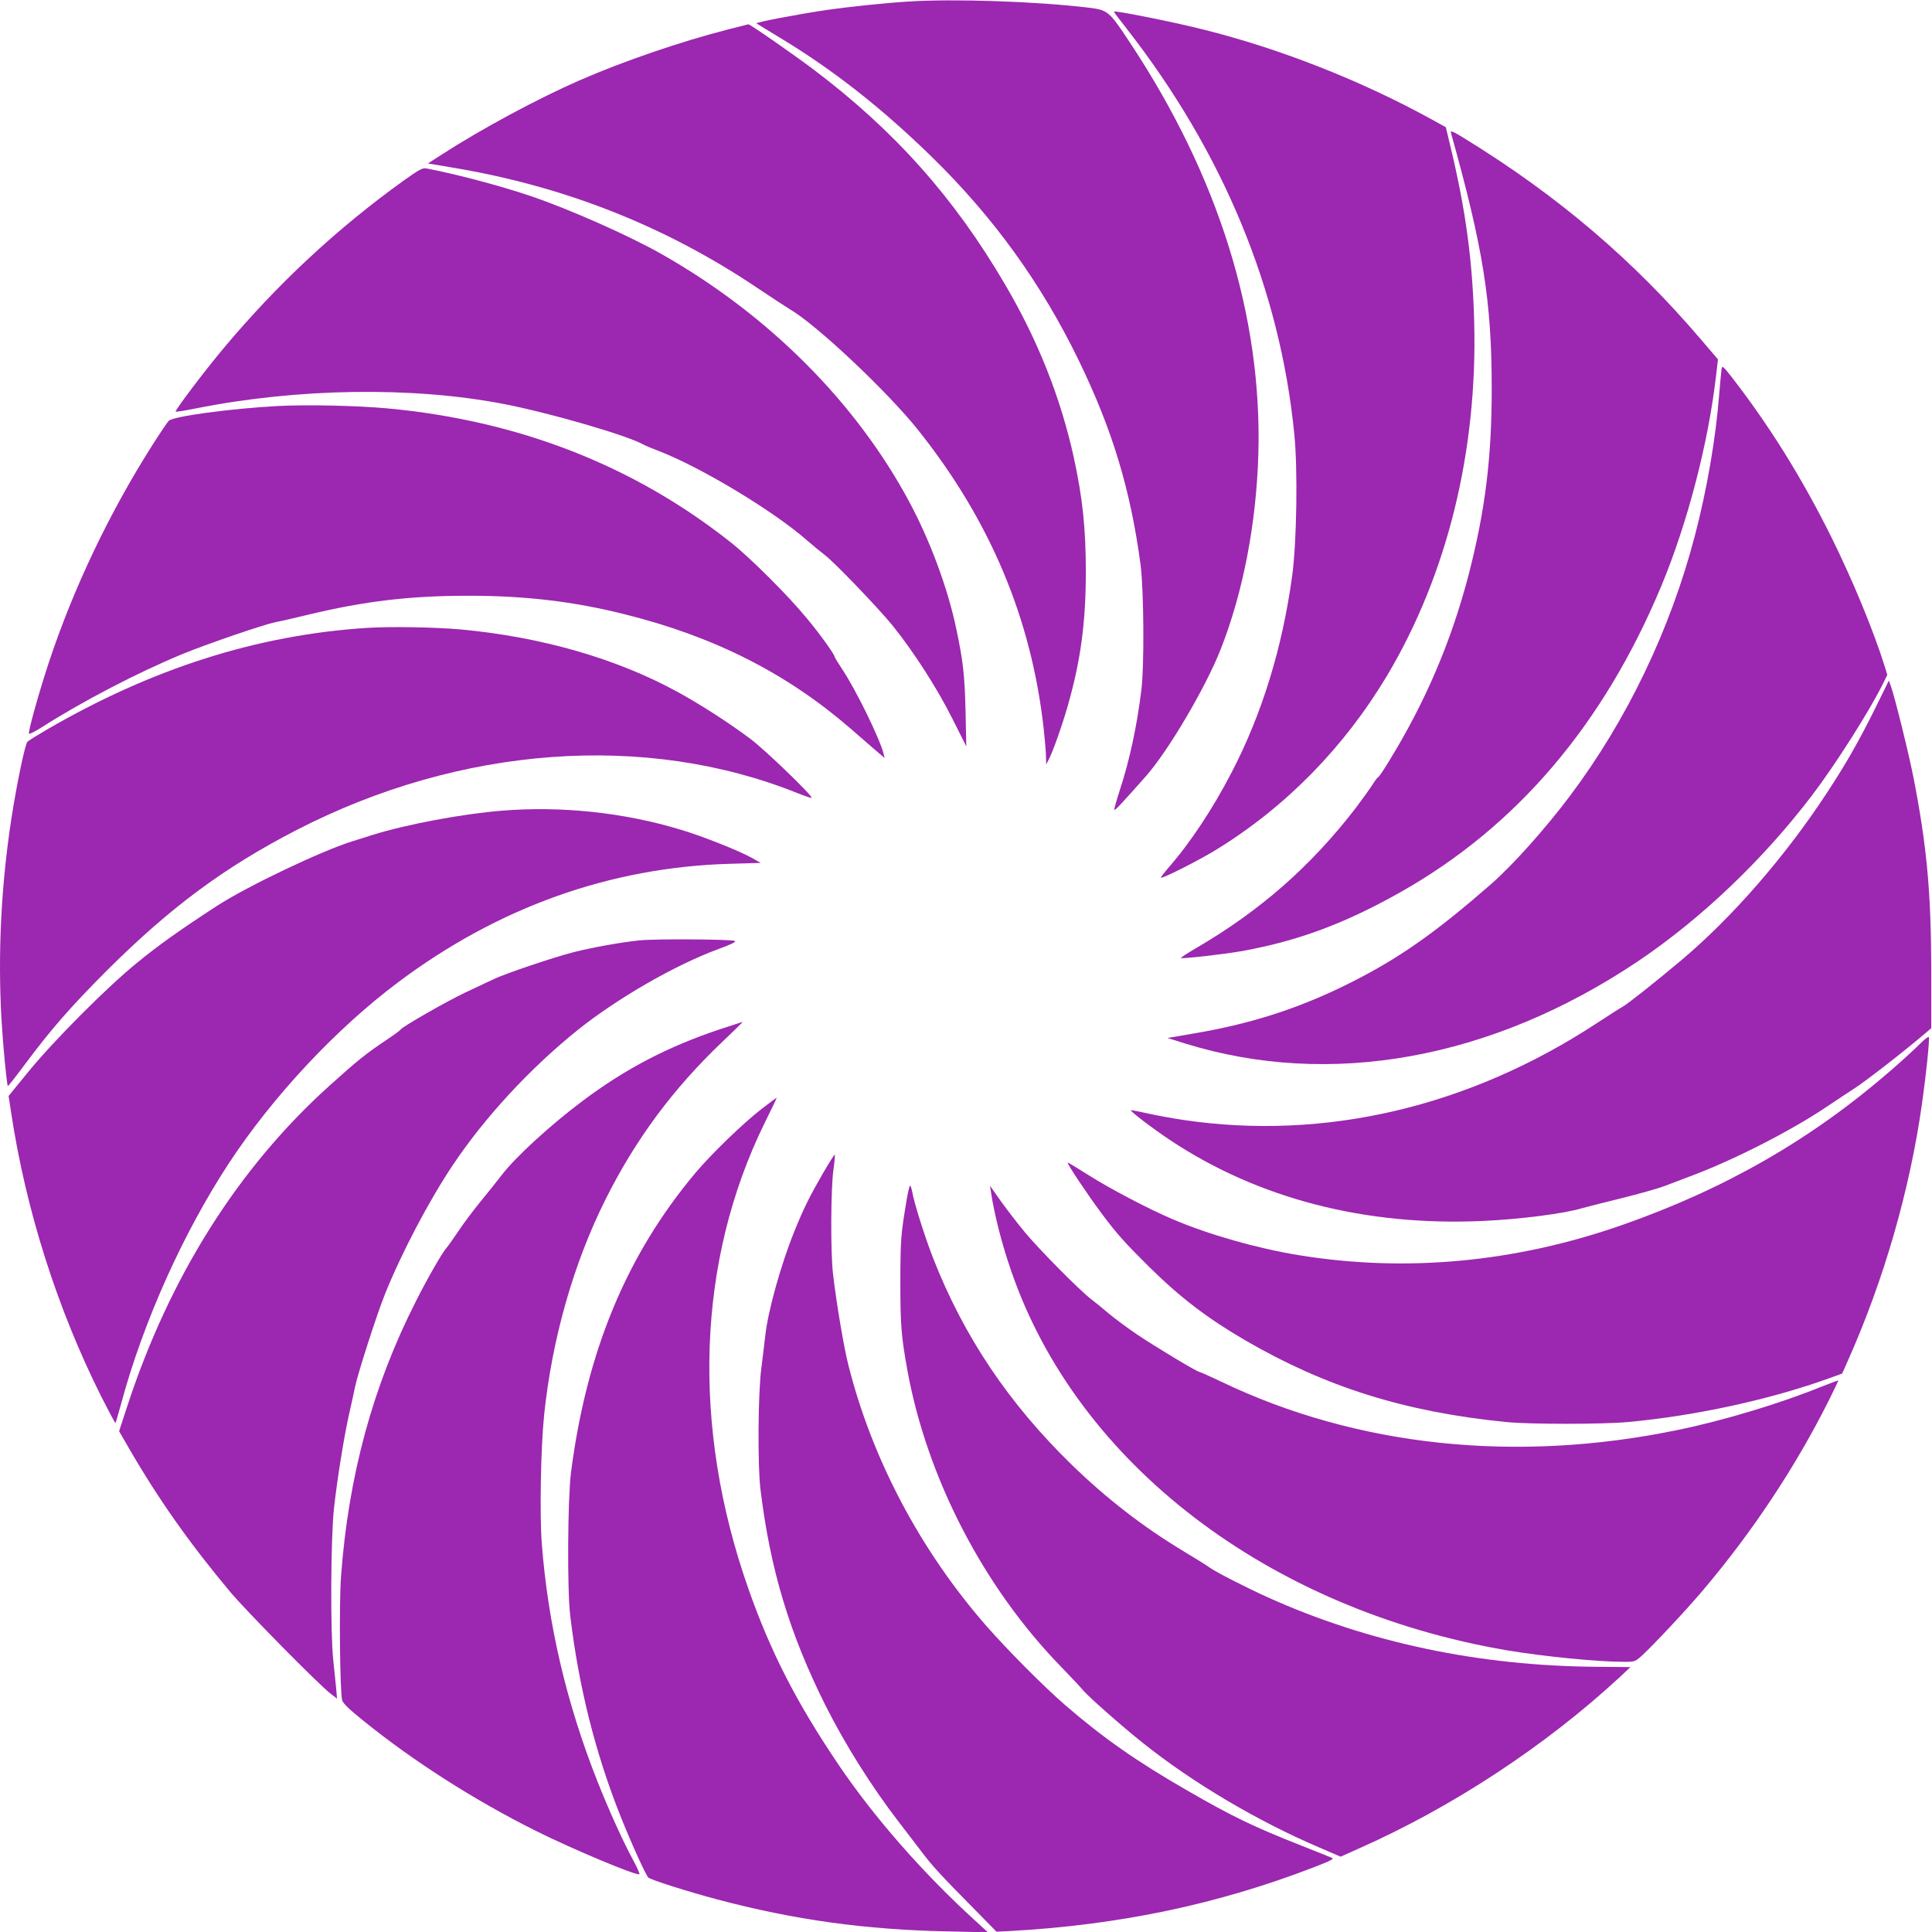 <?xml version="1.0" standalone="no"?>
<!DOCTYPE svg PUBLIC "-//W3C//DTD SVG 20010904//EN"
 "http://www.w3.org/TR/2001/REC-SVG-20010904/DTD/svg10.dtd">
<svg version="1.0" xmlns="http://www.w3.org/2000/svg"
 width="1280pt" height="1280pt" viewBox="0 0 1280 1280"
 preserveAspectRatio="xMidYMid meet">
<g transform="translate(0,1280) scale(0.1,-0.1)"
fill="#9c27b0" stroke="none">
<path d="M6020 12790 c-159 -10 -394 -35 -536 -55 -203 -30 -480 -83 -472 -90
2 -2 68 -42 147 -90 355 -213 680 -468 1015 -795 408 -399 724 -836 971 -1344
225 -462 346 -863 412 -1361 21 -165 25 -667 5 -825 -30 -243 -77 -464 -144
-668 -22 -68 -38 -126 -35 -128 4 -5 50 44 205 219 149 166 401 594 500 847
148 376 236 834 249 1295 25 911 -264 1838 -853 2726 -136 206 -144 212 -270
228 -348 42 -890 60 -1194 41z"/>
<path d="M7380 12723 c0 -3 37 -53 83 -111 641 -821 1018 -1733 1112 -2687 24
-235 16 -722 -14 -940 -65 -477 -200 -915 -400 -1300 -125 -242 -274 -467
-419 -633 -30 -35 -53 -65 -50 -67 8 -8 263 121 373 190 457 282 843 677 1126
1151 397 668 598 1481 576 2339 -11 405 -55 734 -153 1146 l-35 146 -92 51
c-467 257 -1004 469 -1517 597 -203 51 -590 128 -590 118z"/>
<path d="M4820 12604 c-308 -79 -686 -208 -975 -334 -278 -121 -654 -323 -920
-495 l-90 -58 167 -28 c741 -124 1408 -388 2016 -797 96 -64 193 -128 215
-141 174 -100 649 -548 849 -799 479 -601 752 -1252 833 -1982 8 -74 15 -157
15 -185 l1 -50 15 29 c27 48 91 229 128 359 85 297 119 545 120 882 0 292 -21
494 -80 765 -87 395 -237 774 -455 1145 -337 576 -734 1021 -1271 1426 -136
102 -422 301 -430 298 -2 0 -64 -16 -138 -35z"/>
<path d="M9612 11923 c215 -768 271 -1120 271 -1698 0 -461 -43 -806 -153
-1233 -116 -445 -288 -847 -533 -1244 -33 -54 -63 -98 -67 -98 -4 0 -21 -23
-38 -50 -18 -28 -67 -96 -109 -152 -297 -386 -633 -681 -1056 -928 -59 -34
-106 -65 -103 -67 7 -7 295 26 411 47 370 68 676 182 1045 390 768 434 1343
1109 1726 2026 175 421 313 951 364 1401 l12 102 -105 123 c-455 535 -957 962
-1576 1342 -69 43 -92 53 -89 39z"/>
<path d="M2675 11604 c-443 -318 -840 -688 -1196 -1114 -124 -148 -322 -410
-315 -417 2 -3 62 7 133 21 676 135 1436 146 2038 30 301 -58 816 -207 925
-268 14 -8 62 -28 107 -45 277 -107 757 -396 976 -588 43 -37 95 -80 115 -95
61 -43 360 -355 456 -473 141 -175 298 -420 397 -619 l91 -181 -5 235 c-6 240
-16 329 -62 547 -56 266 -173 581 -308 833 -354 663 -935 1244 -1641 1645
-218 124 -620 302 -876 388 -195 66 -489 144 -685 181 -26 5 -46 -6 -150 -80z"/>
<path d="M11406 10358 c-2 -13 -9 -90 -16 -171 -22 -288 -81 -631 -161 -936
-163 -624 -451 -1223 -829 -1726 -164 -218 -377 -456 -522 -583 -349 -305
-582 -471 -871 -622 -360 -188 -696 -300 -1109 -369 l-163 -28 115 -36 c963
-299 2033 -105 3000 543 417 280 829 672 1154 1099 157 206 384 564 472 743
l28 57 -18 58 c-74 237 -214 575 -357 863 -194 389 -408 732 -657 1053 -54 69
-62 76 -66 55z"/>
<path d="M1840 10110 c-314 -17 -692 -68 -722 -98 -9 -9 -57 -80 -106 -157
-287 -451 -527 -954 -691 -1452 -62 -188 -135 -447 -129 -464 2 -5 44 16 93
48 266 169 623 355 917 477 167 69 541 197 623 214 28 5 128 28 223 51 372 89
670 124 1057 124 378 0 696 -38 1035 -123 593 -148 1072 -391 1494 -756 81
-71 166 -144 188 -163 l39 -33 -7 28 c-24 99 -186 429 -274 560 -27 41 -50 78
-50 82 0 15 -100 155 -185 256 -120 147 -373 399 -499 499 -643 511 -1407 810
-2276 891 -203 19 -536 26 -730 16z"/>
<path d="M2430 8640 c-726 -47 -1421 -268 -2120 -674 -63 -37 -121 -73 -128
-80 -16 -15 -71 -280 -106 -506 -69 -448 -91 -901 -66 -1336 10 -171 35 -433
42 -439 2 -2 51 60 109 138 179 240 304 383 543 623 421 420 780 687 1261 935
1085 559 2315 649 3322 243 47 -19 88 -32 90 -30 11 10 -307 317 -403 389
-141 106 -336 232 -489 315 -403 220 -902 363 -1435 412 -169 15 -466 20 -620
10z"/>
<path d="M12428 8116 c-113 -228 -197 -375 -325 -570 -276 -421 -626 -823
-963 -1107 -169 -142 -359 -293 -390 -309 -14 -7 -88 -55 -165 -105 -849 -559
-1808 -784 -2745 -645 -74 11 -182 31 -240 44 -58 13 -107 22 -108 21 -7 -6
149 -125 261 -199 584 -388 1294 -571 2074 -535 245 11 538 49 653 84 25 7
142 37 260 66 118 29 249 66 290 82 41 16 131 50 200 76 279 107 645 295 873
449 71 48 149 99 174 115 71 44 333 247 483 375 l35 30 0 393 c-1 503 -29 812
-116 1259 -29 151 -124 537 -151 613 l-14 38 -86 -175z"/>
<path d="M3325 7429 c-261 -21 -630 -90 -855 -160 -52 -17 -111 -35 -130 -41
-206 -63 -703 -300 -903 -430 -249 -162 -384 -258 -527 -375 -198 -160 -554
-518 -720 -721 l-133 -163 17 -112 c98 -646 304 -1294 597 -1880 50 -98 92
-177 94 -175 2 2 20 64 40 137 146 538 409 1123 712 1585 289 440 707 888
1119 1197 662 497 1404 763 2197 786 l207 6 -62 35 c-85 47 -327 143 -468 185
-376 114 -790 158 -1185 126z"/>
<path d="M4240 6570 c-122 -12 -312 -46 -442 -79 -145 -38 -447 -140 -529
-179 -35 -16 -120 -57 -189 -89 -128 -61 -414 -225 -426 -244 -3 -6 -43 -35
-88 -65 -146 -98 -193 -136 -382 -306 -606 -545 -1062 -1269 -1343 -2131 l-52
-159 67 -116 c195 -337 406 -635 672 -952 108 -128 581 -608 661 -670 l44 -34
-6 69 c-4 39 -12 122 -19 185 -20 185 -17 809 5 1010 22 198 68 484 103 635
14 61 30 135 36 165 16 82 143 478 198 615 109 271 287 611 446 850 212 319
517 649 834 903 263 210 647 431 934 536 82 30 114 46 105 52 -18 11 -519 15
-629 4z"/>
<path d="M4770 5981 c-345 -115 -627 -262 -913 -477 -213 -160 -442 -370 -533
-489 -29 -38 -92 -117 -140 -175 -47 -58 -113 -145 -146 -195 -33 -49 -68 -99
-78 -110 -29 -32 -124 -197 -204 -355 -286 -563 -448 -1158 -497 -1829 -13
-180 -7 -764 8 -816 7 -22 46 -59 140 -135 335 -271 737 -527 1141 -729 246
-123 674 -302 688 -288 3 3 -14 43 -39 89 -67 122 -167 344 -240 529 -205 519
-327 1040 -368 1579 -14 191 -6 634 16 845 52 504 195 1005 405 1425 200 401
449 737 777 1049 76 72 136 131 133 131 -3 -1 -70 -23 -150 -49z"/>
<path d="M12715 5879 c-33 -33 -118 -111 -190 -173 -523 -454 -1094 -782
-1775 -1021 -710 -249 -1438 -317 -2150 -200 -274 45 -590 135 -828 236 -160
68 -418 203 -561 294 -74 47 -135 84 -137 82 -6 -6 131 -211 221 -332 106
-142 155 -196 319 -359 207 -204 387 -341 636 -486 534 -310 1057 -474 1725
-541 158 -16 644 -16 815 0 449 42 940 149 1335 292 l80 29 39 88 c238 535
409 1127 490 1702 27 190 51 421 45 439 -2 6 -31 -16 -64 -50z"/>
<path d="M5047 5454 c-122 -94 -335 -300 -439 -424 -456 -543 -721 -1181 -825
-1985 -22 -177 -26 -776 -5 -950 56 -470 167 -911 332 -1325 70 -176 167 -390
185 -409 15 -15 260 -93 460 -146 510 -135 978 -200 1525 -211 l265 -6 -85 78
c-345 314 -672 687 -909 1039 -277 411 -447 744 -593 1160 -379 1077 -340
2174 108 3085 45 91 81 166 80 167 -1 1 -45 -31 -99 -73z"/>
<path d="M5453 5028 c-90 -156 -128 -232 -191 -388 -89 -221 -174 -525 -192
-690 -5 -47 -17 -143 -26 -215 -22 -167 -25 -639 -6 -800 64 -530 192 -955
429 -1430 132 -263 308 -543 487 -775 53 -69 122 -159 153 -200 68 -90 126
-154 336 -366 l159 -162 82 4 c732 40 1386 177 2031 427 102 39 125 52 110 58
-11 5 -99 40 -195 78 -325 128 -465 196 -760 366 -336 193 -562 351 -815 570
-145 126 -382 365 -522 525 -436 499 -756 1105 -912 1725 -31 122 -80 414
-102 605 -17 141 -15 567 3 693 8 53 11 97 8 97 -3 0 -38 -55 -77 -122z"/>
<path d="M6007 4852 c-39 -233 -41 -262 -42 -542 0 -290 6 -361 46 -585 130
-716 504 -1439 1019 -1968 65 -67 131 -137 146 -156 35 -42 257 -238 394 -347
333 -266 759 -518 1168 -693 l144 -62 116 52 c622 275 1240 681 1736 1140 l68
64 -218 2 c-783 5 -1518 160 -2184 460 -148 67 -343 167 -385 197 -16 12 -96
62 -176 110 -267 161 -507 347 -738 571 -418 407 -716 851 -919 1370 -53 135
-128 372 -138 438 -4 20 -10 39 -14 42 -4 2 -14 -40 -23 -93z"/>
<path d="M6566 4899 c22 -146 72 -344 134 -521 439 -1275 1704 -2242 3285
-2512 238 -40 599 -76 774 -76 73 0 74 1 120 42 78 72 289 297 401 429 330
389 614 818 834 1256 36 73 66 135 66 137 0 2 -55 -18 -122 -45 -270 -109
-645 -222 -943 -283 -1071 -222 -2128 -110 -3024 320 -74 35 -138 64 -143 64
-16 0 -295 168 -418 251 -63 43 -144 103 -180 133 -36 31 -90 75 -120 98 -76
58 -338 322 -439 443 -46 55 -117 147 -158 204 l-74 105 7 -45z"/>
</g>
</svg>
